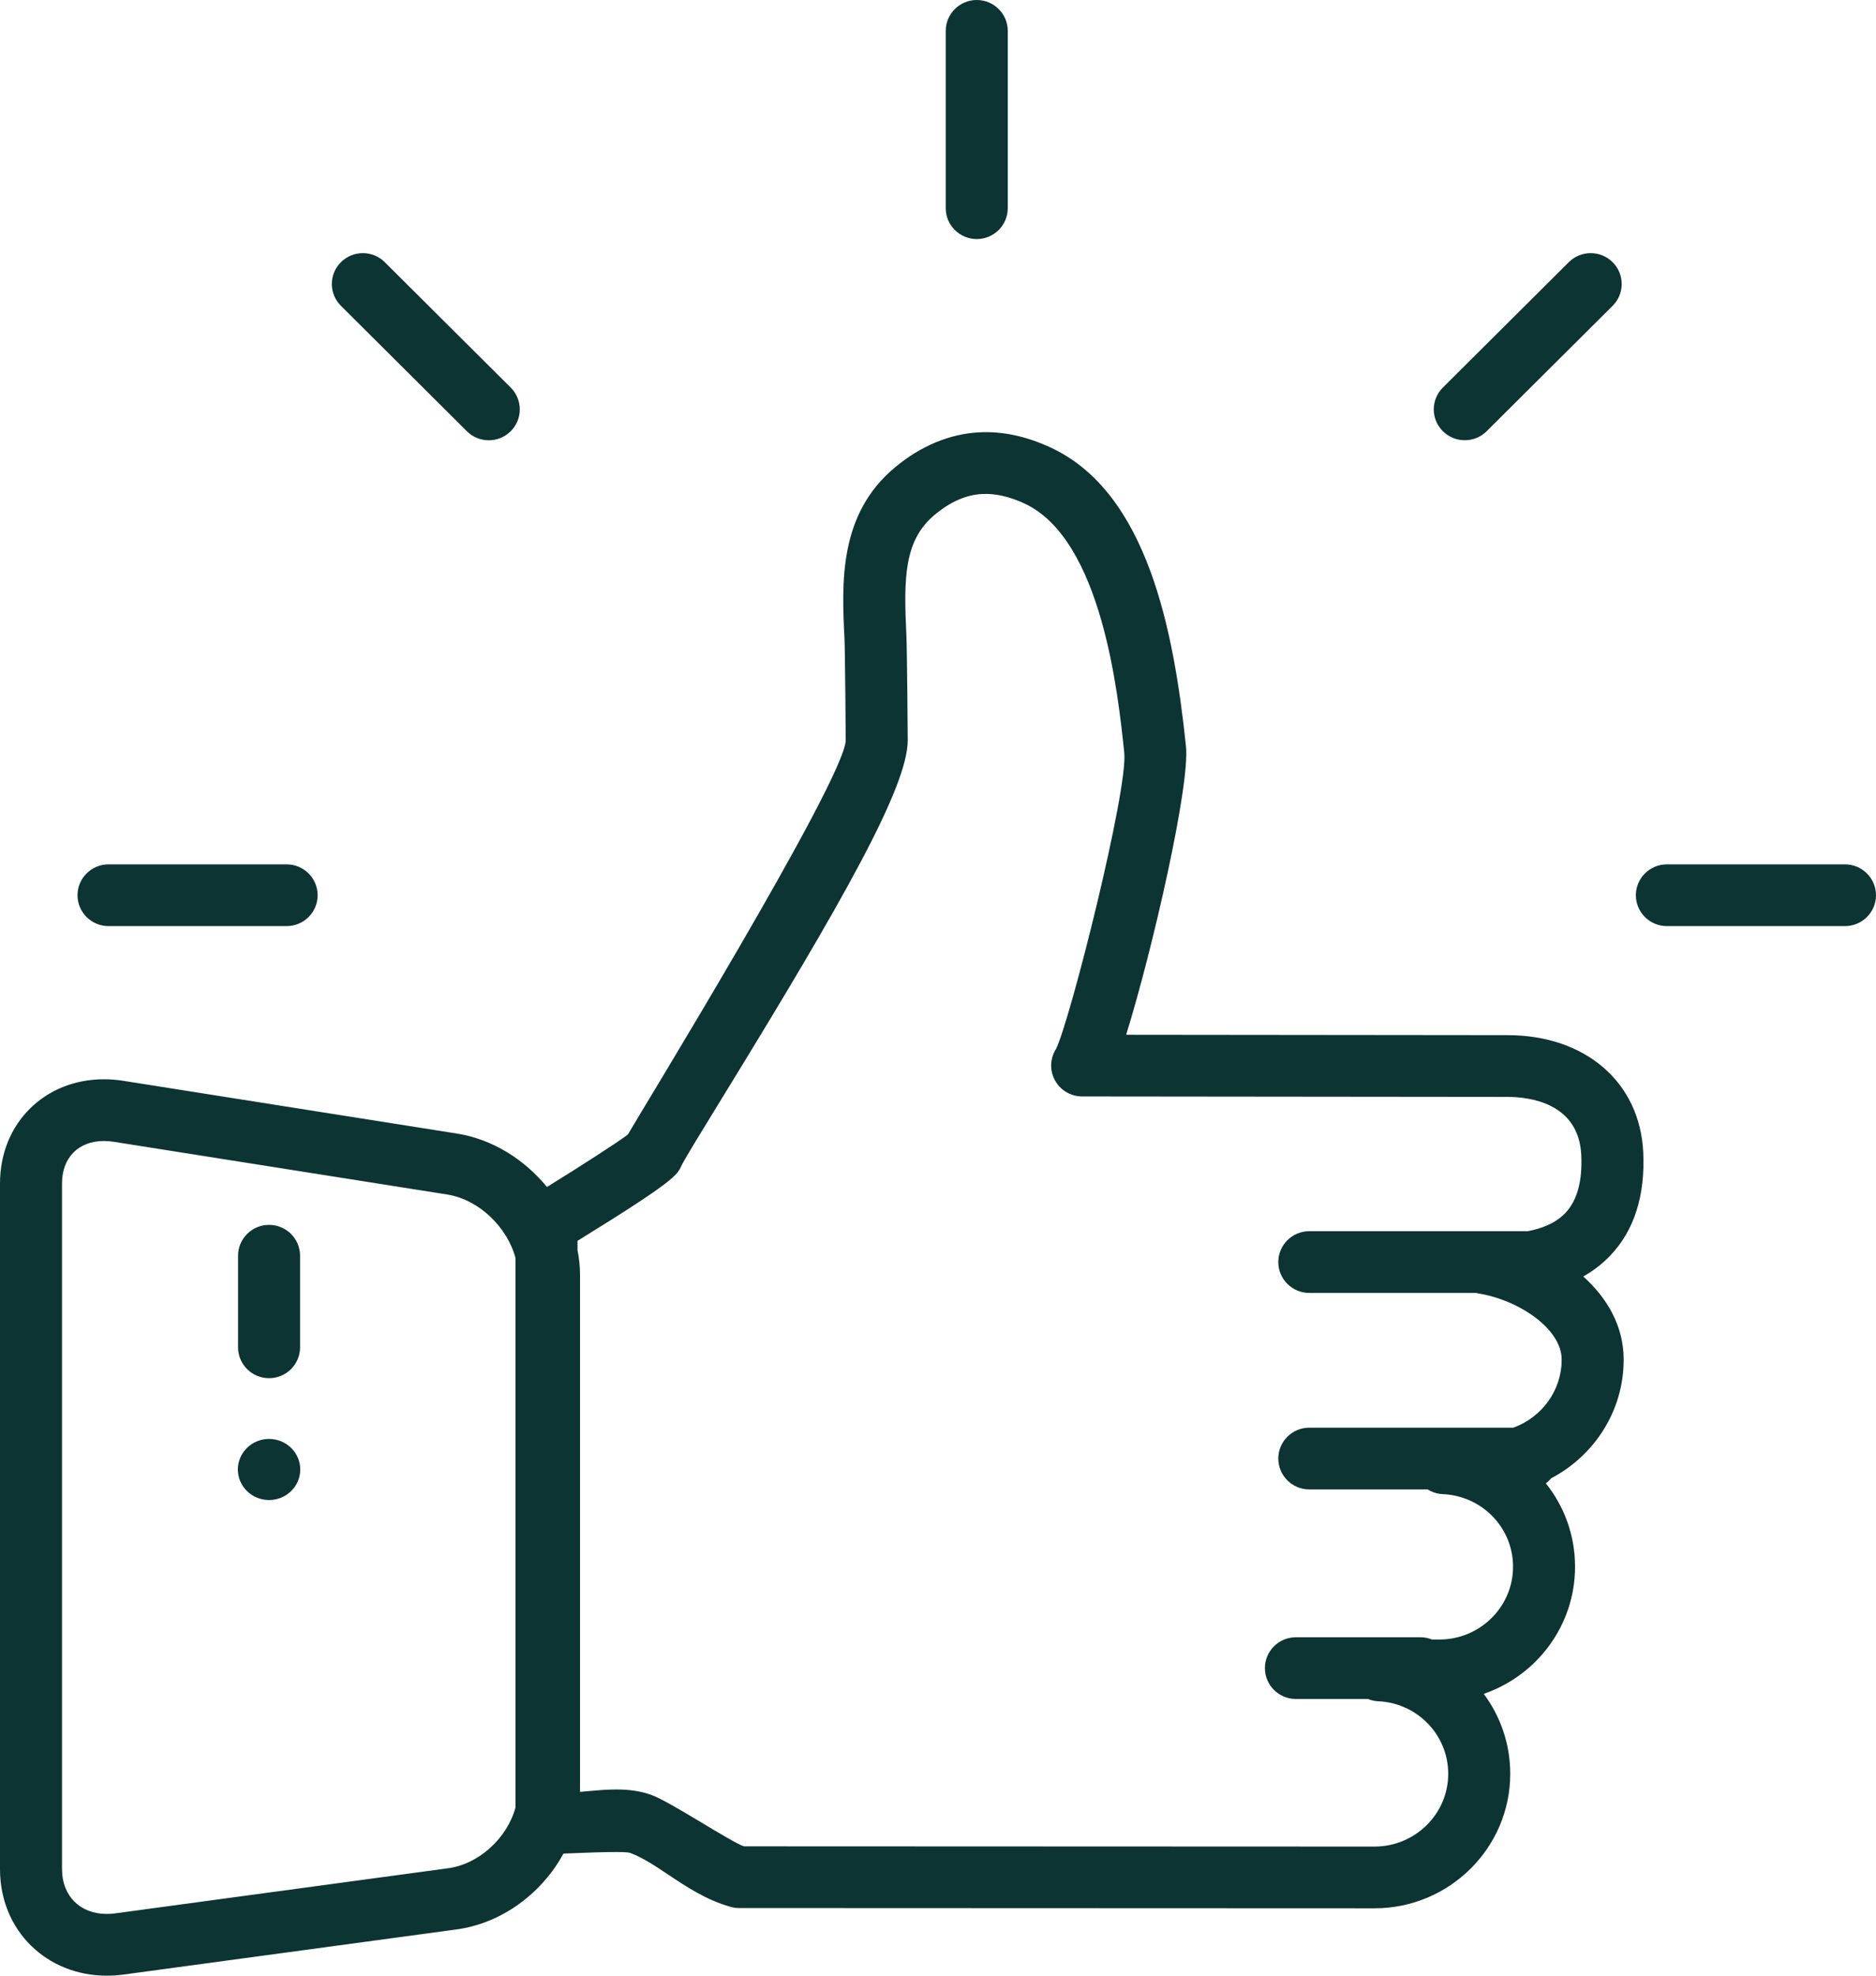 <svg width="38" height="40" viewBox="0 0 38 40" fill="none" xmlns="http://www.w3.org/2000/svg">
<path d="M19.157 0.625V4.215C19.157 4.56 19.439 4.84 19.785 4.84C20.132 4.84 20.413 4.56 20.413 4.215V0.625C20.413 0.28 20.132 0 19.785 0C19.439 0 19.157 0.28 19.157 0.625Z" fill="#0C3433"/>
<path d="M37.371 17.5H33.764C33.417 17.5 33.136 17.78 33.136 18.125C33.136 18.47 33.417 18.75 33.764 18.75H37.371C37.718 18.75 38 18.47 38 18.125C38 17.78 37.718 17.5 37.371 17.5Z" fill="#0C3433"/>
<path d="M2.198 18.75H5.806C6.153 18.75 6.434 18.47 6.434 18.125C6.434 17.78 6.153 17.5 5.806 17.5H2.198C1.852 17.5 1.57 17.78 1.57 18.125C1.57 18.47 1.852 18.75 2.198 18.75Z" fill="#0C3433"/>
<path d="M6.906 5.308C6.66 5.552 6.66 5.948 6.906 6.192L9.457 8.731C9.579 8.853 9.74 8.914 9.901 8.914C10.061 8.914 10.222 8.853 10.345 8.731C10.59 8.487 10.59 8.091 10.345 7.847L7.794 5.308C7.549 5.064 7.151 5.064 6.906 5.308Z" fill="#0C3433"/>
<path d="M31.777 5.308L29.226 7.847C28.981 8.091 28.981 8.486 29.226 8.73C29.349 8.852 29.509 8.913 29.67 8.913C29.831 8.913 29.992 8.852 30.114 8.73L32.665 6.192C32.91 5.948 32.91 5.552 32.665 5.308C32.419 5.064 32.022 5.064 31.777 5.308Z" fill="#0C3433"/>
<path d="M2.504 39.977L9.245 39.064C10.17 38.939 10.979 38.327 11.413 37.528C11.455 37.529 12.635 37.467 12.764 37.514C13.019 37.609 13.272 37.778 13.54 37.957C13.9 38.197 14.308 38.47 14.805 38.608C14.86 38.623 14.917 38.631 14.974 38.631L27.841 38.636C29.357 38.636 30.591 37.414 30.591 35.913C30.591 35.307 30.392 34.746 30.054 34.294C31.13 33.924 31.904 32.91 31.904 31.72C31.904 31.082 31.683 30.496 31.313 30.032C31.353 30.003 31.389 29.967 31.422 29.929C32.292 29.471 32.889 28.569 32.889 27.527C32.889 26.855 32.56 26.282 32.07 25.844C32.263 25.736 32.447 25.598 32.614 25.424C33.101 24.916 33.327 24.21 33.285 23.327C33.217 21.91 32.112 20.958 30.536 20.958L22.811 20.95C23.346 19.23 24.107 15.901 24.023 15.111C23.778 12.77 23.244 9.967 21.276 9.058C20.786 8.832 20.303 8.727 19.827 8.754C19.237 8.784 18.649 9.029 18.129 9.462C16.982 10.415 17.051 11.811 17.106 12.933C17.118 13.178 17.131 14.987 17.131 14.987C17.116 15.783 12.841 22.742 12.718 22.97C12.492 23.141 11.775 23.601 11.079 24.032C10.622 23.474 9.973 23.063 9.254 22.95L2.496 21.882C2.362 21.861 2.232 21.851 2.104 21.851C0.916 21.851 0 22.732 0 23.961V37.843C0 39.089 0.946 40 2.164 40C2.276 40 2.389 39.992 2.504 39.977ZM11.698 25.122C13.661 23.913 13.717 23.79 13.8 23.607C13.859 23.479 14.256 22.834 14.639 22.21C17.07 18.254 18.387 15.931 18.387 14.988C18.387 14.988 18.374 13.138 18.36 12.872C18.303 11.692 18.312 10.938 18.935 10.421C19.249 10.159 19.571 10.018 19.892 10.002C20.16 9.987 20.445 10.053 20.747 10.192C22.321 10.918 22.649 14.058 22.773 15.241C22.852 15.986 21.682 20.642 21.391 21.237C21.272 21.422 21.259 21.657 21.36 21.855C21.466 22.066 21.683 22.199 21.92 22.199L30.535 22.208C30.968 22.208 31.979 22.323 32.03 23.386C32.055 23.915 31.946 24.31 31.705 24.561C31.501 24.774 31.212 24.878 30.944 24.927C30.943 24.927 30.942 24.927 30.942 24.927H26.521C26.174 24.927 25.893 25.207 25.893 25.552C25.893 25.897 26.174 26.177 26.521 26.177H29.903C29.914 26.18 29.925 26.184 29.936 26.186C30.739 26.31 31.633 26.891 31.633 27.527C31.633 28.16 31.224 28.697 30.654 28.905H26.521C26.174 28.905 25.893 29.185 25.893 29.53C25.893 29.875 26.174 30.155 26.521 30.155H28.919C29.007 30.21 29.109 30.245 29.221 30.25C30.021 30.285 30.648 30.93 30.648 31.72C30.648 32.533 29.978 33.194 29.155 33.194H29.006C28.934 33.165 28.856 33.148 28.773 33.148H26.25C25.903 33.148 25.622 33.428 25.622 33.773C25.622 34.118 25.903 34.398 26.25 34.398H27.709C27.772 34.423 27.838 34.44 27.91 34.443C28.709 34.478 29.335 35.124 29.335 35.913C29.335 36.725 28.665 37.386 27.841 37.386L15.069 37.381C14.793 37.288 13.596 36.489 13.201 36.343C12.995 36.267 12.762 36.23 12.488 36.23C12.302 36.23 12.122 36.245 11.948 36.261C11.881 36.267 11.814 36.273 11.748 36.278C11.748 36.269 11.749 36.26 11.749 36.252V25.817C11.749 25.647 11.732 25.477 11.698 25.311V25.122ZM1.256 37.843V23.961C1.256 23.438 1.589 23.101 2.104 23.101C2.167 23.101 2.233 23.106 2.298 23.116L9.057 24.184C9.703 24.286 10.277 24.847 10.442 25.47V36.594C10.279 37.202 9.713 37.739 9.076 37.825L2.335 38.738C2.277 38.746 2.22 38.75 2.164 38.75C1.621 38.75 1.256 38.385 1.256 37.843Z" fill="#0C3433"/>
<path d="M5.45 27.903C5.797 27.903 6.078 27.624 6.078 27.278V25.424C6.078 25.078 5.797 24.799 5.45 24.799C5.104 24.799 4.822 25.078 4.822 25.424V27.278C4.822 27.624 5.104 27.903 5.45 27.903Z" fill="#0C3433"/>
<path d="M5.45 30.37C5.799 30.37 6.082 30.093 6.082 29.752C6.082 29.41 5.799 29.133 5.45 29.133C5.101 29.133 4.818 29.41 4.818 29.752C4.818 30.093 5.101 30.37 5.45 30.37Z" fill="#0C3433"/>
</svg>

